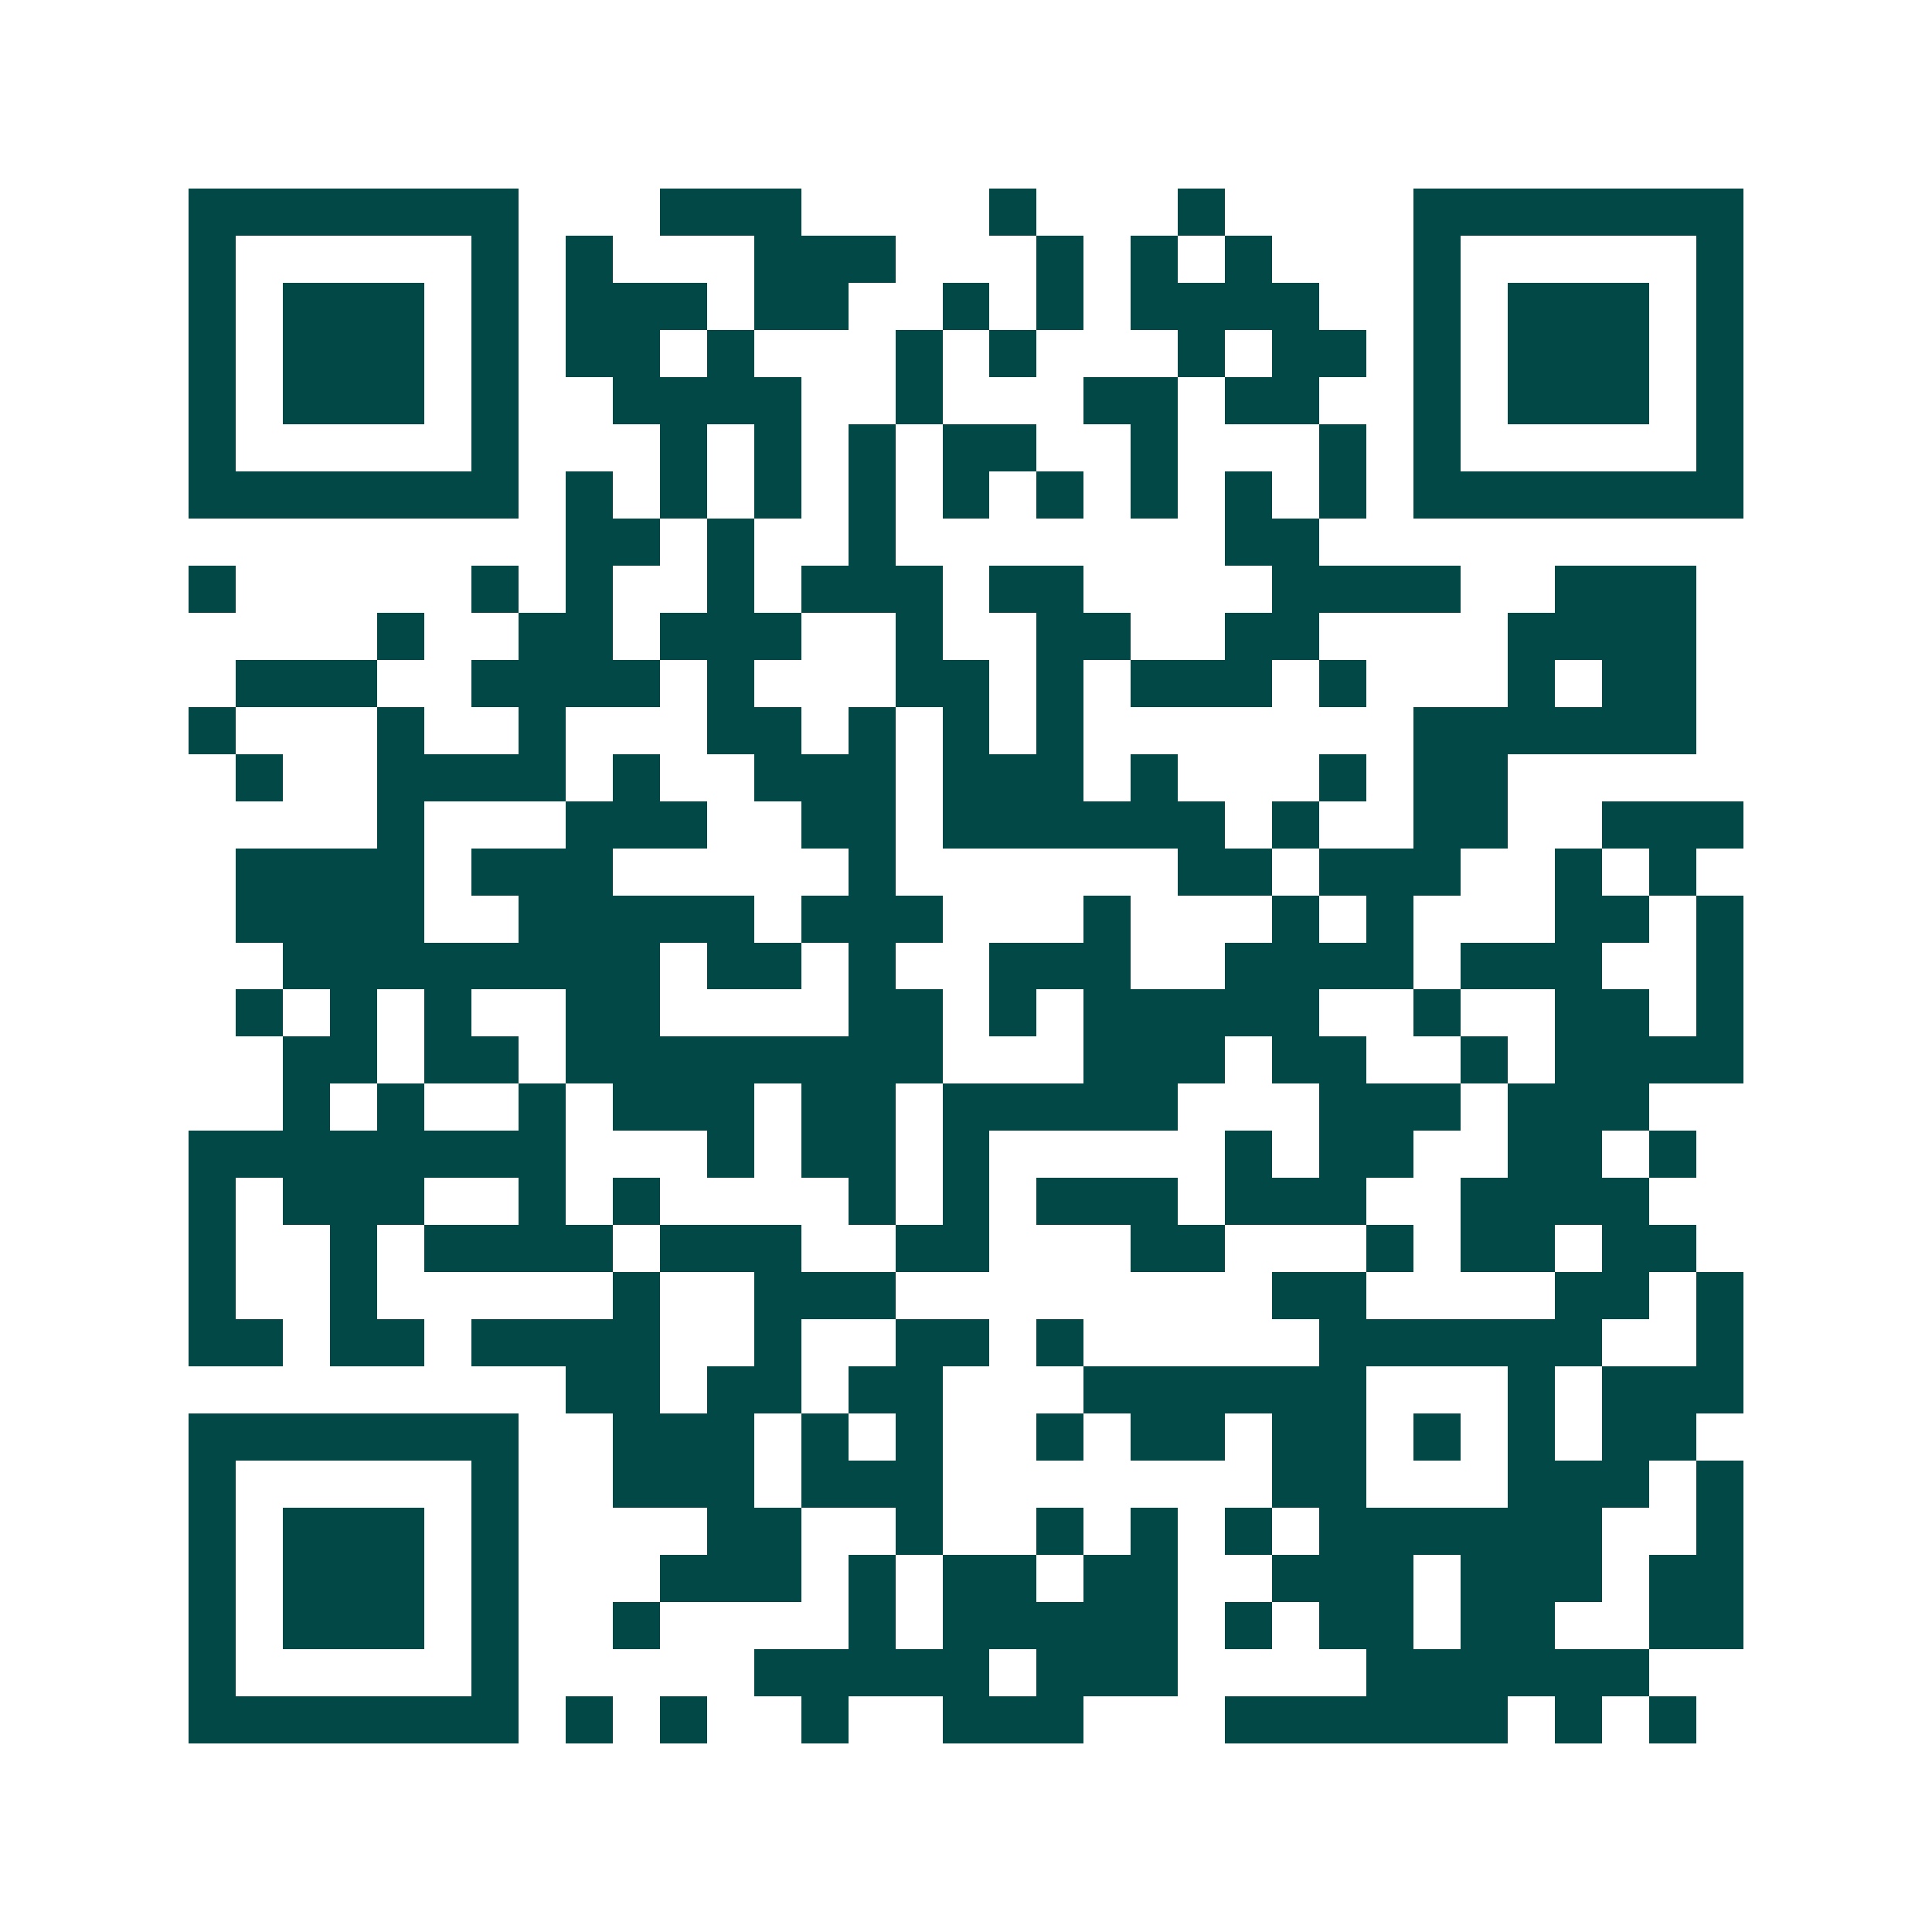 <svg xmlns="http://www.w3.org/2000/svg" width="200" height="200" viewBox="0 0 41 41" shape-rendering="crispEdges"><path fill="#ffffff" d="M0 0h41v41H0z"/><path stroke="#014847" d="M4 4.5h7m3 0h3m4 0h1m3 0h1m4 0h7M4 5.5h1m5 0h1m1 0h1m3 0h3m3 0h1m1 0h1m1 0h1m3 0h1m5 0h1M4 6.5h1m1 0h3m1 0h1m1 0h3m1 0h2m2 0h1m1 0h1m1 0h4m2 0h1m1 0h3m1 0h1M4 7.5h1m1 0h3m1 0h1m1 0h2m1 0h1m3 0h1m1 0h1m3 0h1m1 0h2m1 0h1m1 0h3m1 0h1M4 8.5h1m1 0h3m1 0h1m2 0h4m2 0h1m3 0h2m1 0h2m2 0h1m1 0h3m1 0h1M4 9.5h1m5 0h1m3 0h1m1 0h1m1 0h1m1 0h2m2 0h1m3 0h1m1 0h1m5 0h1M4 10.5h7m1 0h1m1 0h1m1 0h1m1 0h1m1 0h1m1 0h1m1 0h1m1 0h1m1 0h1m1 0h7M12 11.5h2m1 0h1m2 0h1m7 0h2M4 12.5h1m5 0h1m1 0h1m2 0h1m1 0h3m1 0h2m4 0h4m2 0h3M8 13.5h1m2 0h2m1 0h3m2 0h1m2 0h2m2 0h2m4 0h4M5 14.5h3m2 0h4m1 0h1m3 0h2m1 0h1m1 0h3m1 0h1m3 0h1m1 0h2M4 15.5h1m3 0h1m2 0h1m3 0h2m1 0h1m1 0h1m1 0h1m7 0h6M5 16.5h1m2 0h4m1 0h1m2 0h3m1 0h3m1 0h1m3 0h1m1 0h2M8 17.5h1m3 0h3m2 0h2m1 0h6m1 0h1m2 0h2m2 0h3M5 18.5h4m1 0h3m5 0h1m6 0h2m1 0h3m2 0h1m1 0h1M5 19.5h4m2 0h5m1 0h3m3 0h1m3 0h1m1 0h1m3 0h2m1 0h1M6 20.5h8m1 0h2m1 0h1m2 0h3m2 0h4m1 0h3m2 0h1M5 21.5h1m1 0h1m1 0h1m2 0h2m4 0h2m1 0h1m1 0h5m2 0h1m2 0h2m1 0h1M6 22.5h2m1 0h2m1 0h8m3 0h3m1 0h2m2 0h1m1 0h4M6 23.5h1m1 0h1m2 0h1m1 0h3m1 0h2m1 0h5m3 0h3m1 0h3M4 24.5h8m3 0h1m1 0h2m1 0h1m5 0h1m1 0h2m2 0h2m1 0h1M4 25.5h1m1 0h3m2 0h1m1 0h1m4 0h1m1 0h1m1 0h3m1 0h3m2 0h4M4 26.5h1m2 0h1m1 0h4m1 0h3m2 0h2m3 0h2m3 0h1m1 0h2m1 0h2M4 27.5h1m2 0h1m5 0h1m2 0h3m8 0h2m4 0h2m1 0h1M4 28.5h2m1 0h2m1 0h4m2 0h1m2 0h2m1 0h1m5 0h6m2 0h1M12 29.5h2m1 0h2m1 0h2m3 0h6m3 0h1m1 0h3M4 30.5h7m2 0h3m1 0h1m1 0h1m2 0h1m1 0h2m1 0h2m1 0h1m1 0h1m1 0h2M4 31.5h1m5 0h1m2 0h3m1 0h3m7 0h2m3 0h3m1 0h1M4 32.5h1m1 0h3m1 0h1m4 0h2m2 0h1m2 0h1m1 0h1m1 0h1m1 0h6m2 0h1M4 33.5h1m1 0h3m1 0h1m3 0h3m1 0h1m1 0h2m1 0h2m2 0h3m1 0h3m1 0h2M4 34.5h1m1 0h3m1 0h1m2 0h1m4 0h1m1 0h5m1 0h1m1 0h2m1 0h2m2 0h2M4 35.5h1m5 0h1m5 0h5m1 0h3m4 0h6M4 36.5h7m1 0h1m1 0h1m2 0h1m2 0h3m3 0h6m1 0h1m1 0h1"/></svg>
